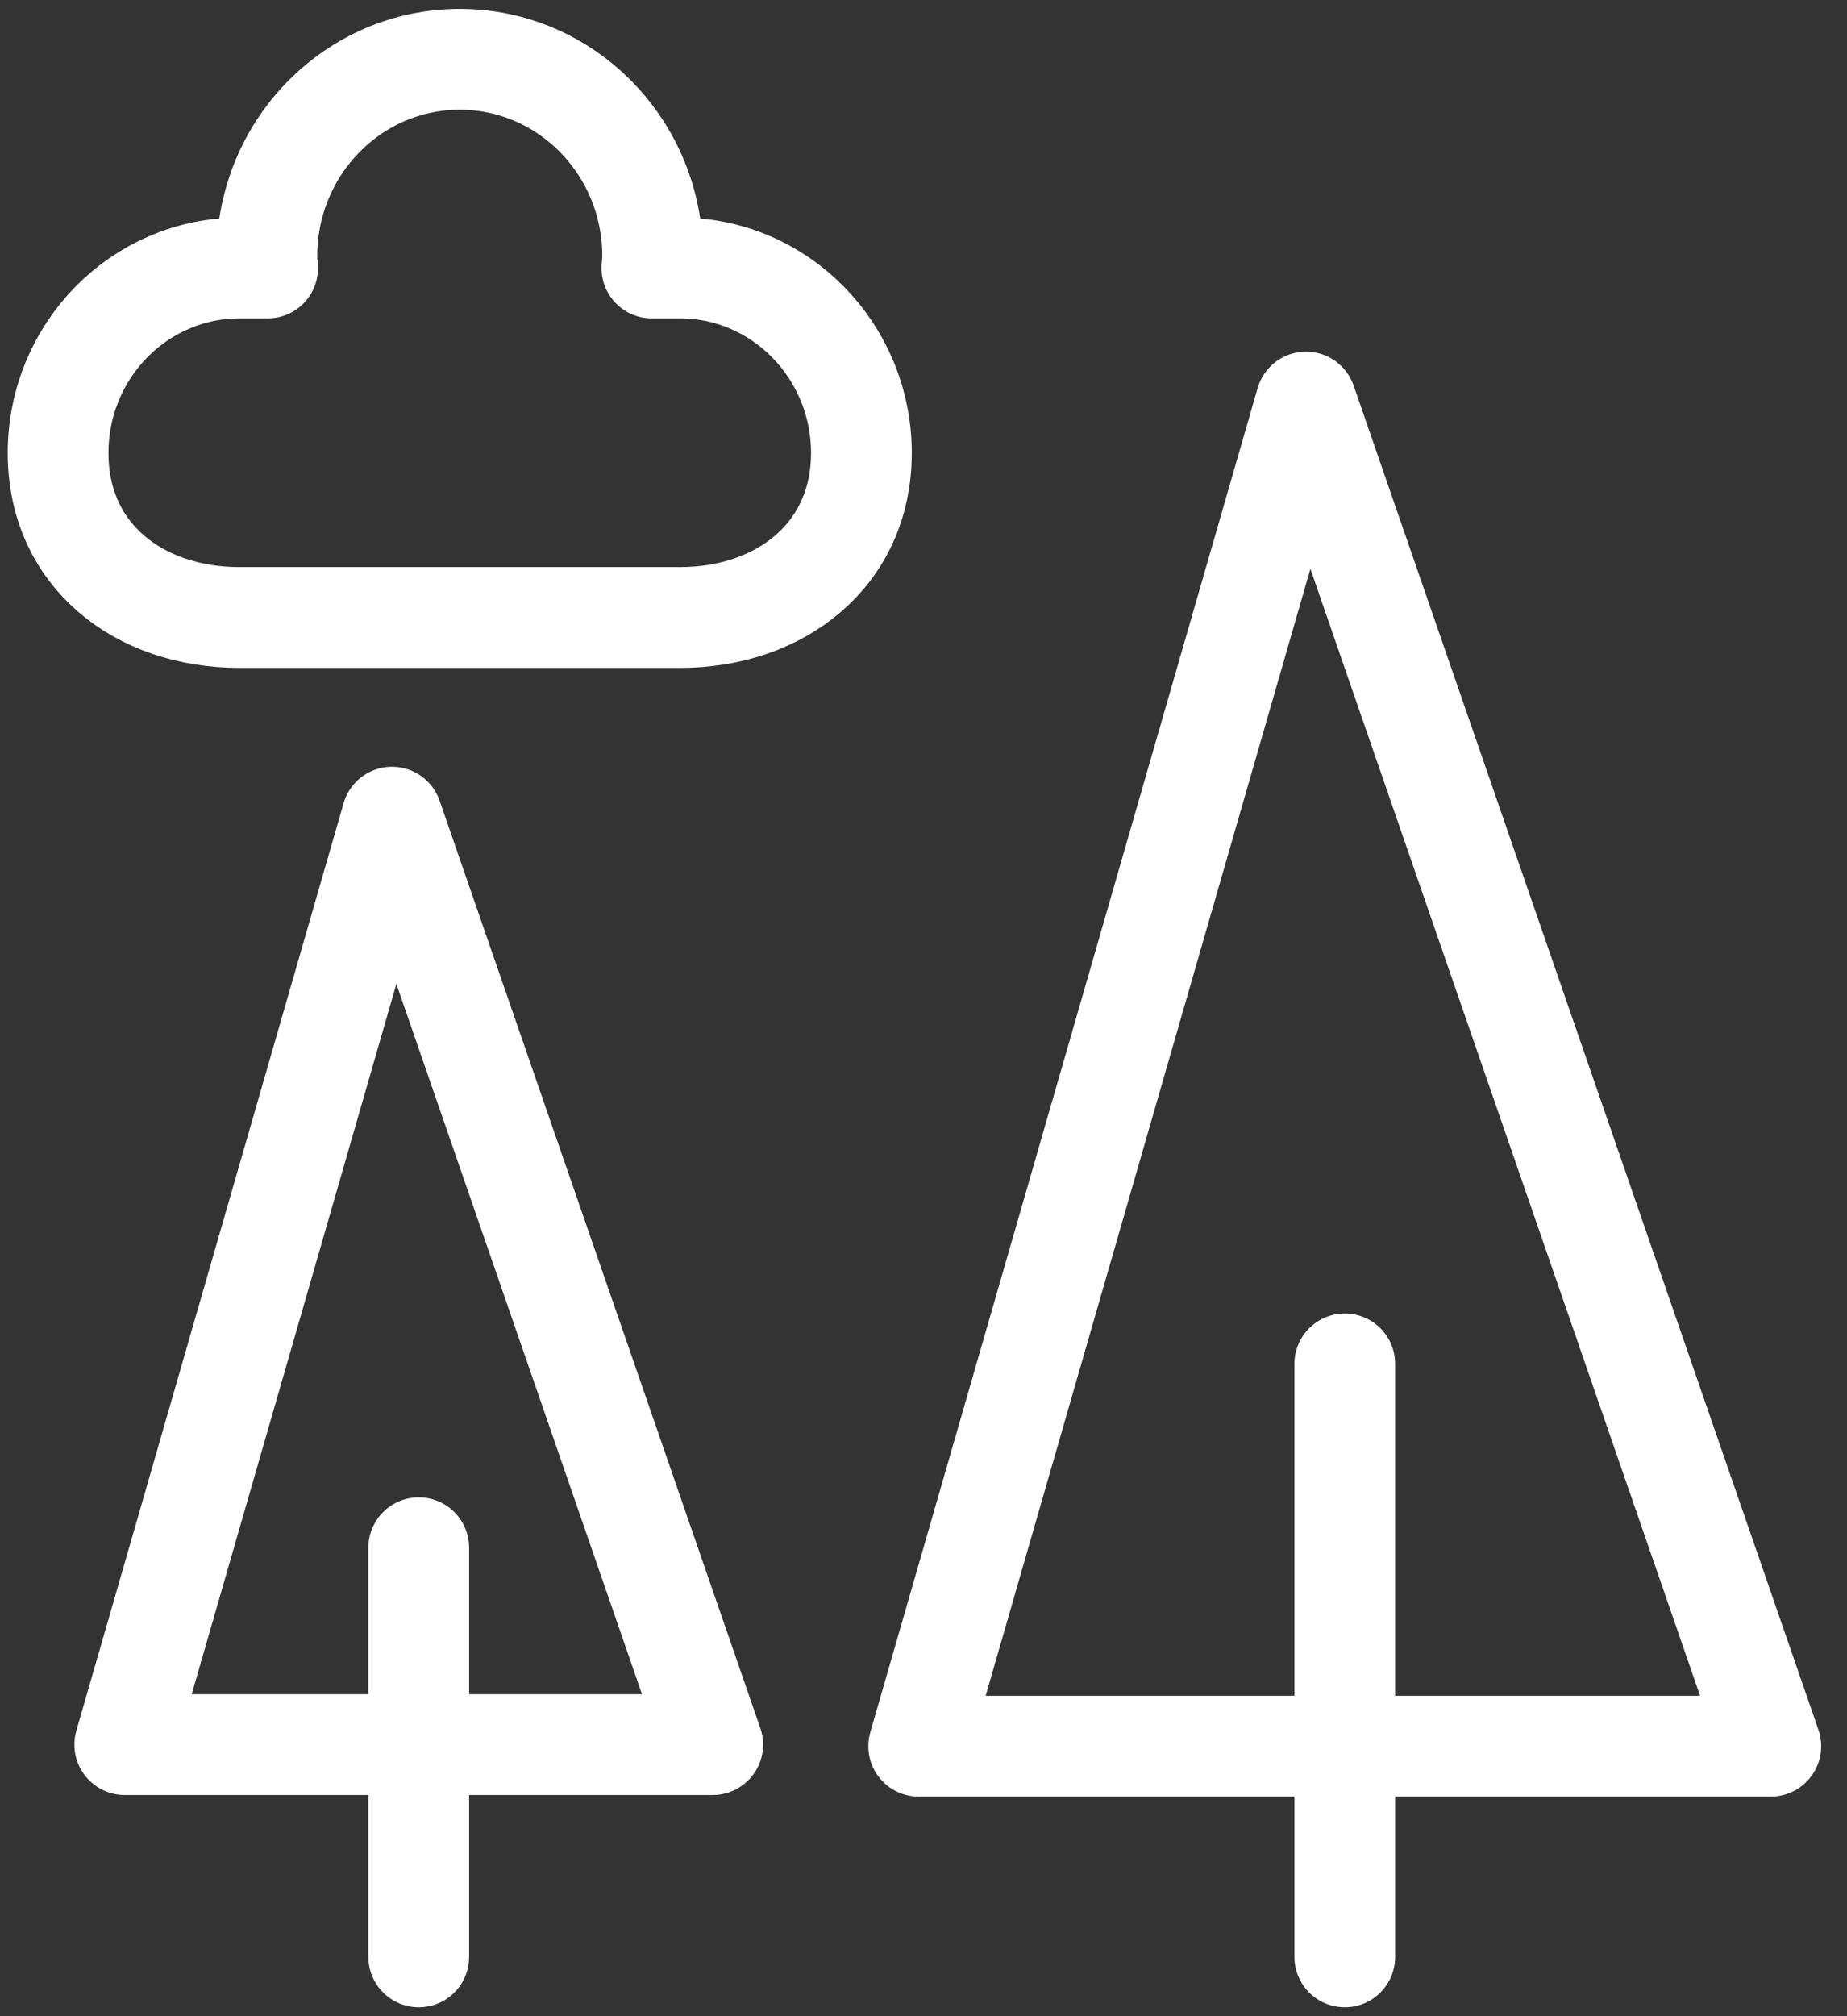 <svg width="55" height="60" viewBox="0 0 55 60" fill="none" xmlns="http://www.w3.org/2000/svg">
<rect x="0" y="0" width="55" height="60" fill="#333333" stroke="none"/>
<g clip-path="url(#clip0_323_1287)">
<path d="M38.891 11.965L27.357 51.965H52.731L38.891 11.965Z" stroke="white" stroke-width="3" stroke-miterlimit="10" stroke-linecap="round" stroke-linejoin="round"/>
<path d="M40.045 40.588V58.235" stroke="white" stroke-width="3" stroke-miterlimit="10" stroke-linecap="round" stroke-linejoin="round"/>
<path d="M11.673 24.318L3.715 51.918H21.223L11.673 24.318Z" stroke="white" stroke-width="3" stroke-miterlimit="10" stroke-linecap="round" stroke-linejoin="round"/>
<path d="M12.469 46.059V58.235" stroke="white" stroke-width="3" stroke-miterlimit="10" stroke-linecap="round" stroke-linejoin="round"/>
<path d="M20.253 7.976H19.411C19.423 7.859 19.434 7.741 19.434 7.623C19.434 4.388 16.863 1.765 13.691 1.765C10.519 1.765 7.947 4.388 7.947 7.623C7.947 7.741 7.959 7.859 7.97 7.976H7.128C4.153 7.976 1.73 10.435 1.73 13.482C1.73 16.529 4.141 18.376 7.128 18.376H20.253C23.229 18.376 25.651 16.518 25.651 13.482C25.651 10.447 23.229 7.976 20.253 7.976Z" stroke="white" stroke-width="3" stroke-miterlimit="10" stroke-linecap="round" stroke-linejoin="round"/>
</g>
<defs>
<clipPath id="clip0_323_1287">
<rect width="54.462" height="60" fill="white"/>
</clipPath>
</defs>
</svg>
